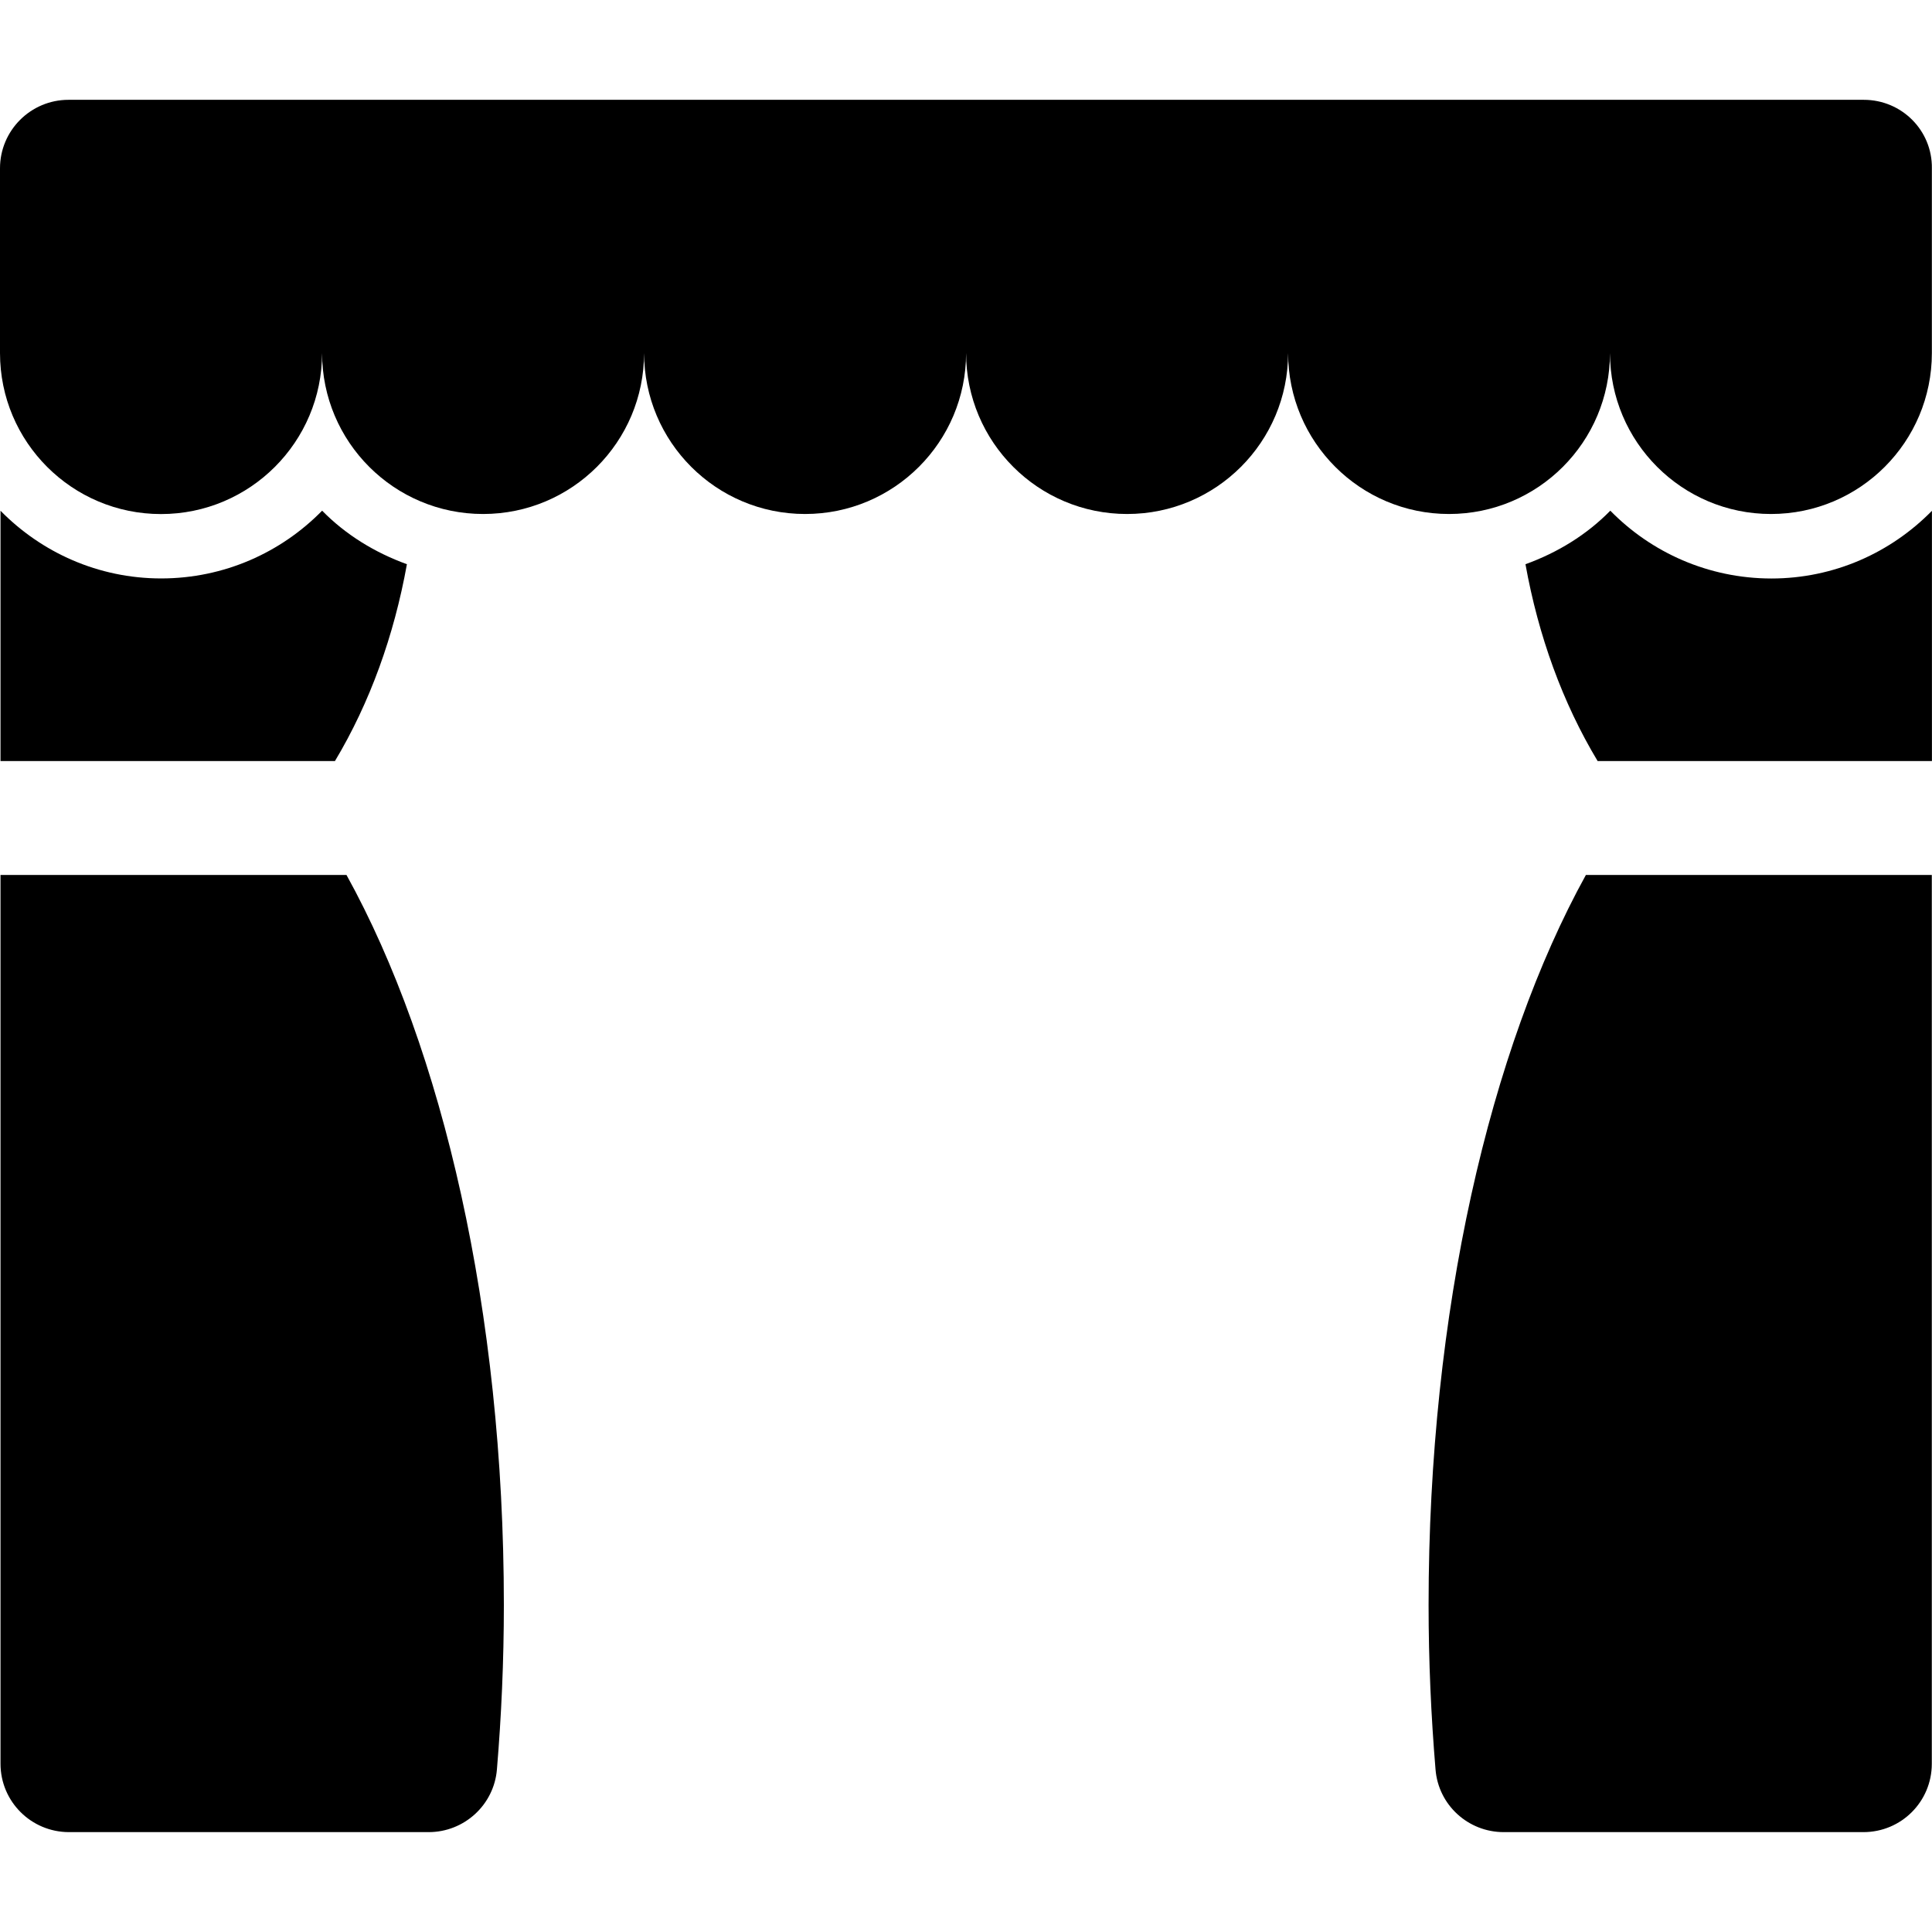 <?xml version="1.0" encoding="iso-8859-1"?>
<!-- Generator: Adobe Illustrator 16.0.0, SVG Export Plug-In . SVG Version: 6.00 Build 0)  -->
<!DOCTYPE svg PUBLIC "-//W3C//DTD SVG 1.1//EN" "http://www.w3.org/Graphics/SVG/1.1/DTD/svg11.dtd">
<svg version="1.1" id="Capa_1" xmlns="http://www.w3.org/2000/svg" xmlns:xlink="http://www.w3.org/1999/xlink" x="0px" y="0px"
	 width="30.311px" height="30.31px" viewBox="0 0 30.311 30.31" style="enable-background:new 0 0 30.311 30.31;"
	 xml:space="preserve">
<g>
	<g>
		<g>
			<path d="M25.264,8.012c-0.368,0.376-0.825,0.657-1.331,0.84c0.202,1.123,0.582,2.173,1.132,3.088h5.245V8.014
				c-0.642,0.654-1.532,1.062-2.52,1.062C26.801,9.075,25.905,8.667,25.264,8.012z"/>
			<path d="M0.008,13.727v13.944c0,0.593,0.481,1.073,1.075,1.073h5.642c0.559,0,1.025-0.428,1.071-0.982
				c0.07-0.838,0.109-1.7,0.109-2.582c0-4.606-0.961-8.725-2.469-11.453H0.008z"/>
			<path d="M5.054,8.012C4.411,8.668,3.516,9.075,2.528,9.075c-0.986,0-1.878-0.408-2.52-1.062v3.927h5.247
				c0.548-0.915,0.927-1.966,1.129-3.088C5.88,8.669,5.422,8.388,5.054,8.012z"/>
			<path d="M29.241,1.566H1.075C0.482,1.566,0,2.047,0,2.641v2.898c0,1.396,1.131,2.526,2.526,2.526s2.527-1.131,2.527-2.527
				c0,1.396,1.131,2.526,2.526,2.526s2.526-1.131,2.526-2.526c0,1.396,1.131,2.526,2.526,2.526s2.526-1.131,2.526-2.526
				c0,1.396,1.13,2.526,2.526,2.526c1.396,0,2.526-1.131,2.526-2.526c0,1.396,1.131,2.526,2.525,2.526
				c1.396,0,2.525-1.131,2.525-2.526c0,1.396,1.131,2.526,2.526,2.526c1.395,0,2.524-1.131,2.524-2.526V2.641
				C30.317,2.047,29.836,1.566,29.241,1.566z"/>
			<path d="M22.413,25.18c0,0.882,0.039,1.743,0.109,2.582c0.045,0.557,0.512,0.982,1.069,0.982h5.644
				c0.594,0,1.073-0.479,1.073-1.073V13.727h-5.427C23.375,16.457,22.413,20.574,22.413,25.18z"/>
		</g>
	</g>
</g>
<g>
</g>
<g>
</g>
<g>
</g>
<g>
</g>
<g>
</g>
<g>
</g>
<g>
</g>
<g>
</g>
<g>
</g>
<g>
</g>
<g>
</g>
<g>
</g>
<g>
</g>
<g>
</g>
<g>
</g>
</svg>
